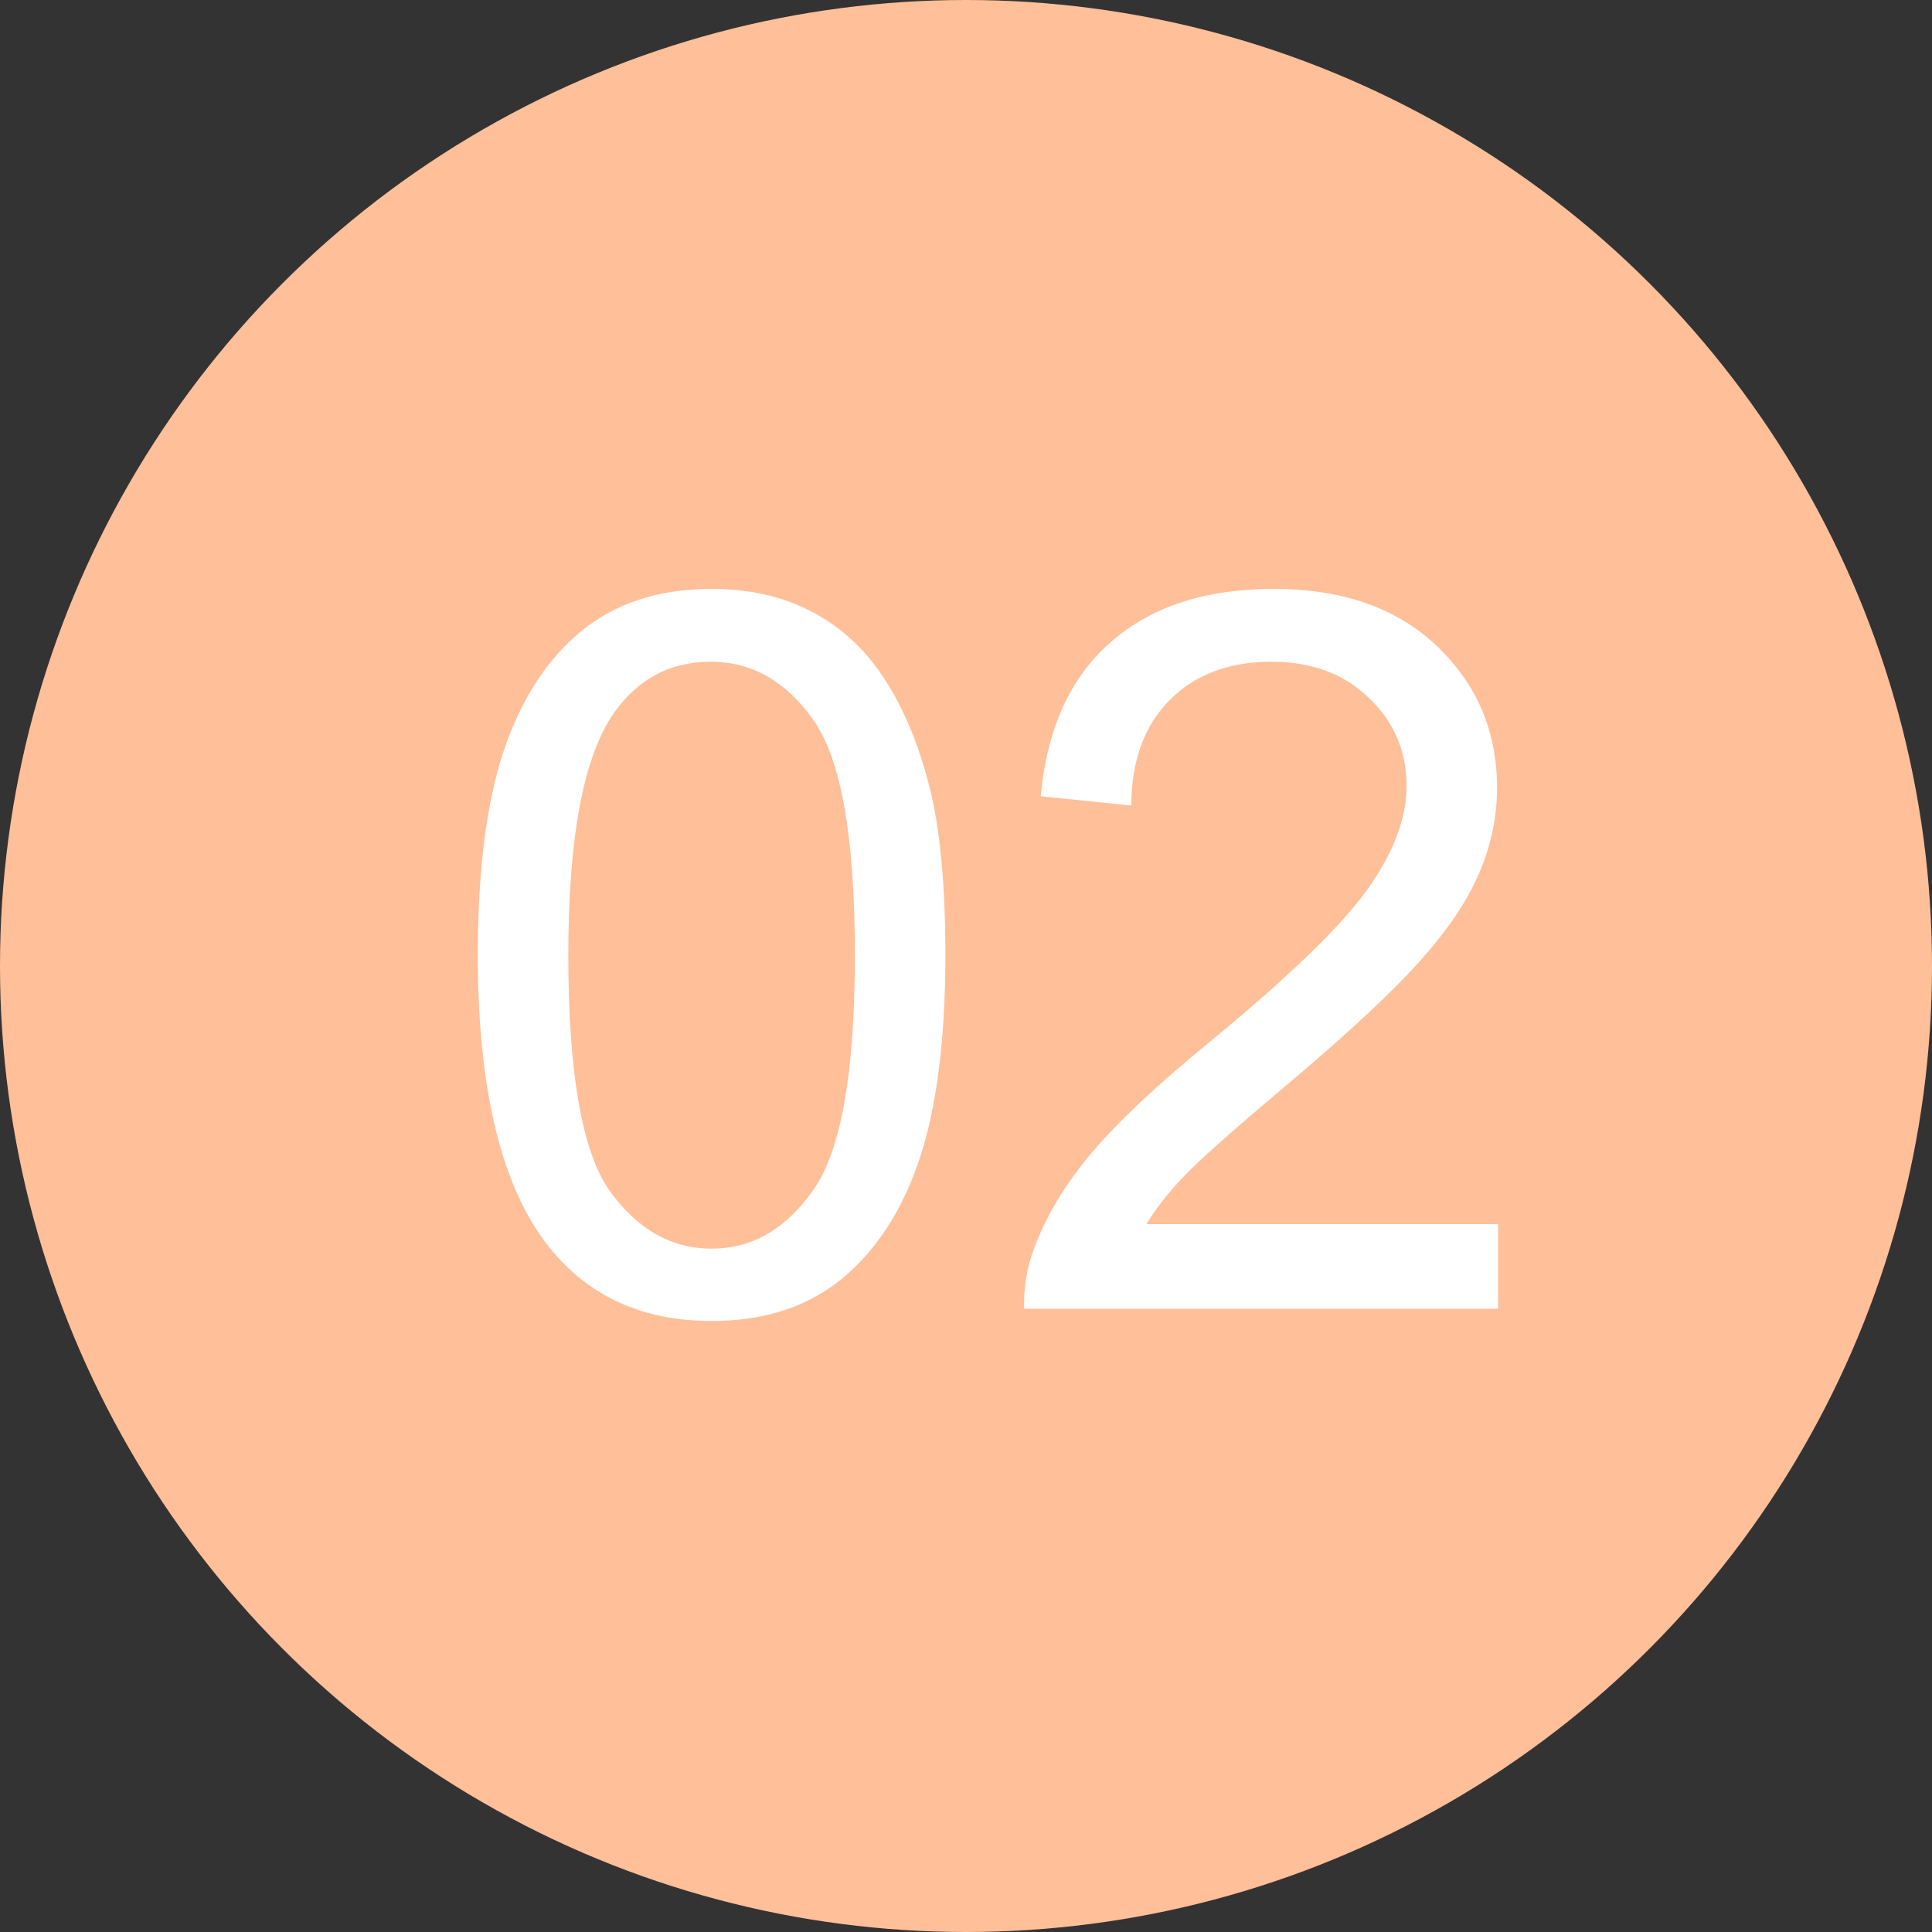 <?xml version="1.0" encoding="UTF-8"?> <svg xmlns="http://www.w3.org/2000/svg" width="31" height="31" viewBox="0 0 31 31" fill="none"><rect x="0" y="0" width="31" height="31" fill="#333333" stroke="none"/><circle cx="15.5" cy="15.5" r="15.5" fill="#FFBF99"></circle><path d="M7.667 15.326C7.667 13.966 7.806 12.873 8.083 12.046C8.365 11.214 8.781 10.573 9.331 10.123C9.885 9.674 10.581 9.449 11.418 9.449C12.035 9.449 12.577 9.574 13.043 9.825C13.508 10.071 13.893 10.43 14.196 10.9C14.499 11.366 14.738 11.936 14.91 12.611C15.083 13.281 15.169 14.186 15.169 15.326C15.169 16.676 15.03 17.767 14.753 18.599C14.476 19.425 14.06 20.066 13.505 20.521C12.956 20.971 12.26 21.196 11.418 21.196C10.309 21.196 9.438 20.799 8.805 20.003C8.046 19.046 7.667 17.487 7.667 15.326ZM9.119 15.326C9.119 17.215 9.339 18.473 9.778 19.101C10.223 19.724 10.769 20.035 11.418 20.035C12.067 20.035 12.611 19.721 13.05 19.093C13.495 18.465 13.717 17.21 13.717 15.326C13.717 13.432 13.495 12.174 13.05 11.552C12.611 10.929 12.062 10.618 11.402 10.618C10.754 10.618 10.236 10.893 9.849 11.442C9.362 12.143 9.119 13.438 9.119 15.326ZM24.037 19.642V21H16.433C16.422 20.66 16.477 20.333 16.597 20.019C16.791 19.501 17.1 18.991 17.523 18.489C17.952 17.987 18.57 17.406 19.375 16.747C20.626 15.721 21.471 14.91 21.91 14.314C22.349 13.712 22.569 13.145 22.569 12.611C22.569 12.051 22.368 11.581 21.965 11.199C21.567 10.812 21.047 10.618 20.403 10.618C19.723 10.618 19.179 10.822 18.771 11.23C18.363 11.638 18.156 12.203 18.151 12.925L16.699 12.776C16.799 11.693 17.173 10.869 17.822 10.304C18.47 9.734 19.341 9.449 20.435 9.449C21.539 9.449 22.412 9.755 23.056 10.367C23.699 10.979 24.021 11.738 24.021 12.643C24.021 13.103 23.927 13.556 23.738 14C23.55 14.445 23.236 14.913 22.797 15.405C22.363 15.897 21.638 16.572 20.623 17.429C19.776 18.141 19.231 18.625 18.991 18.881C18.75 19.132 18.551 19.386 18.394 19.642H24.037Z" fill="white"></path></svg> 